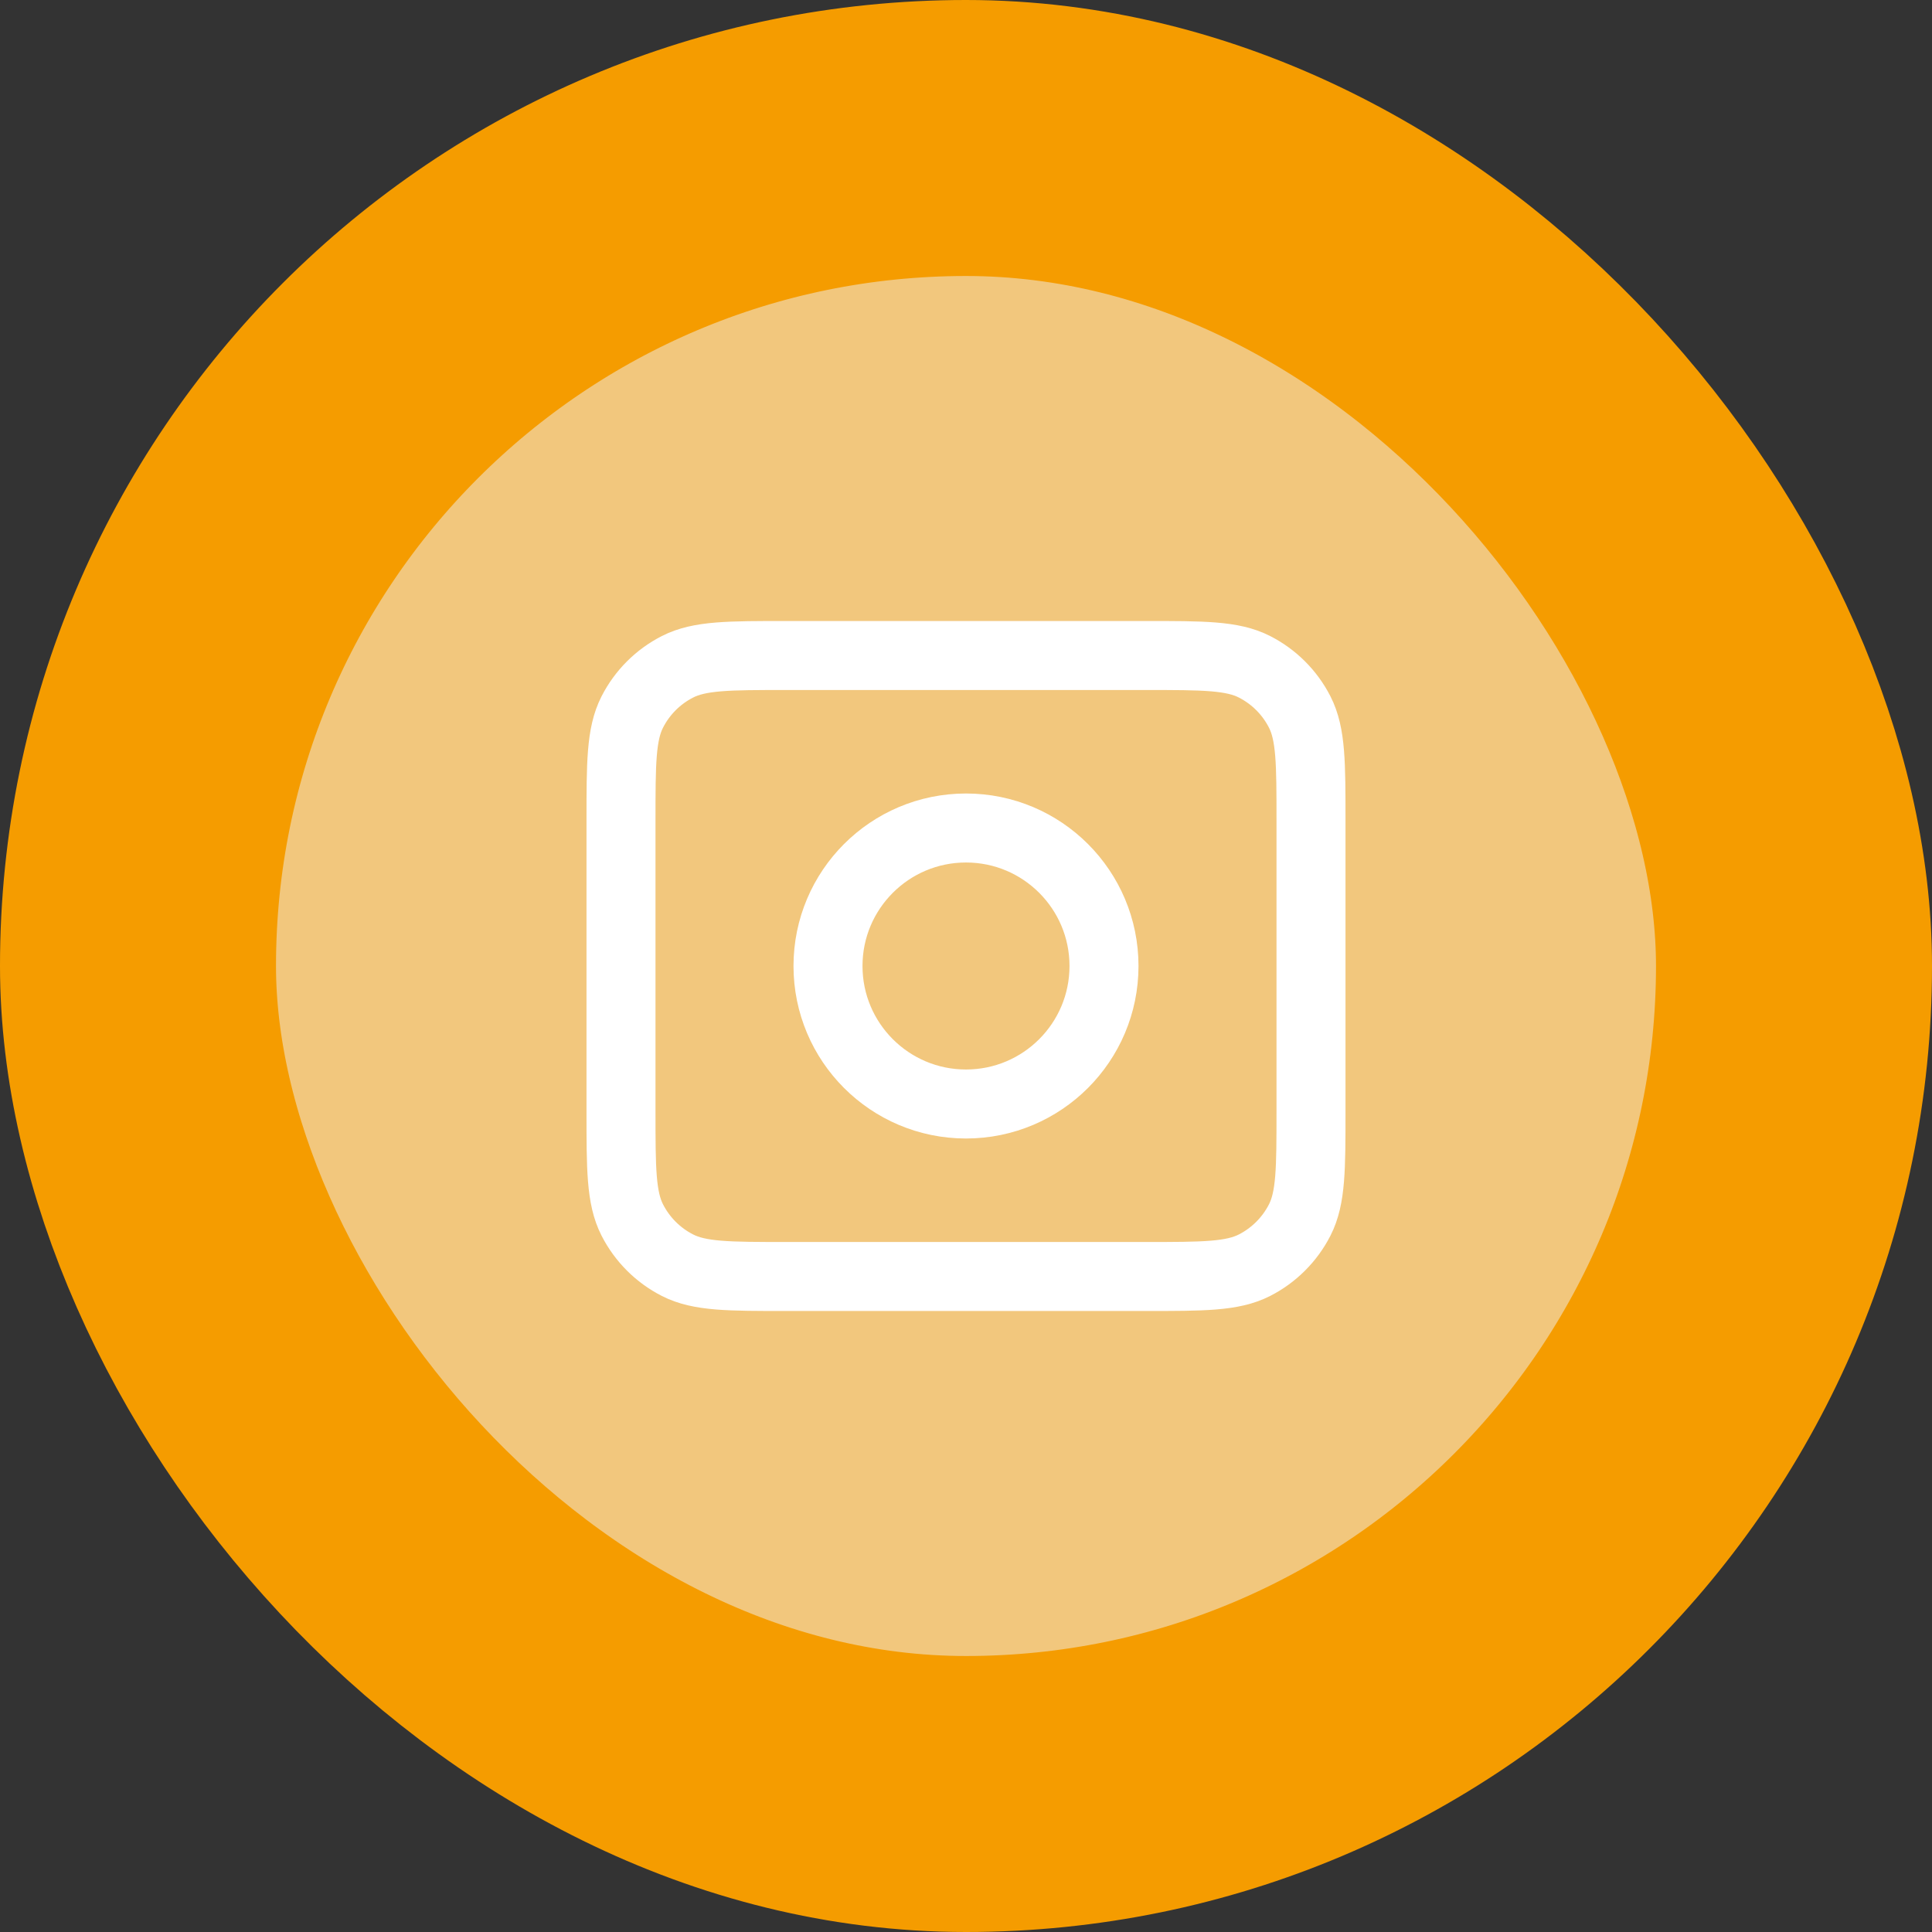 <svg width="56" height="56" viewBox="0 0 56 56" fill="none" xmlns="http://www.w3.org/2000/svg"><rect x="0" y="0" width="56" height="56" fill="#333333" stroke="none"/><rect x="4" y="4" width="48" height="48" rx="24" fill="#F2C77D"/><rect x="4" y="4" width="48" height="48" rx="24" stroke="#F59C00" stroke-width="8"/><path d="M18 23.8C18 22.12 18 21.28 18.327 20.638C18.615 20.073 19.073 19.615 19.638 19.327C20.28 19 21.12 19 22.8 19H33.2C34.88 19 35.72 19 36.362 19.327C36.926 19.615 37.385 20.073 37.673 20.638C38 21.28 38 22.12 38 23.8V32.2C38 33.88 38 34.72 37.673 35.362C37.385 35.926 36.926 36.385 36.362 36.673C35.72 37 34.88 37 33.2 37H22.8C21.12 37 20.28 37 19.638 36.673C19.073 36.385 18.615 35.926 18.327 35.362C18 34.72 18 33.88 18 32.2V23.8Z" stroke="white" stroke-width="2" stroke-linecap="round" stroke-linejoin="round"/><path d="M28 32C30.209 32 32 30.209 32 28C32 25.791 30.209 24 28 24C25.791 24 24 25.791 24 28C24 30.209 25.791 32 28 32Z" stroke="white" stroke-width="2" stroke-linecap="round" stroke-linejoin="round"/></svg>